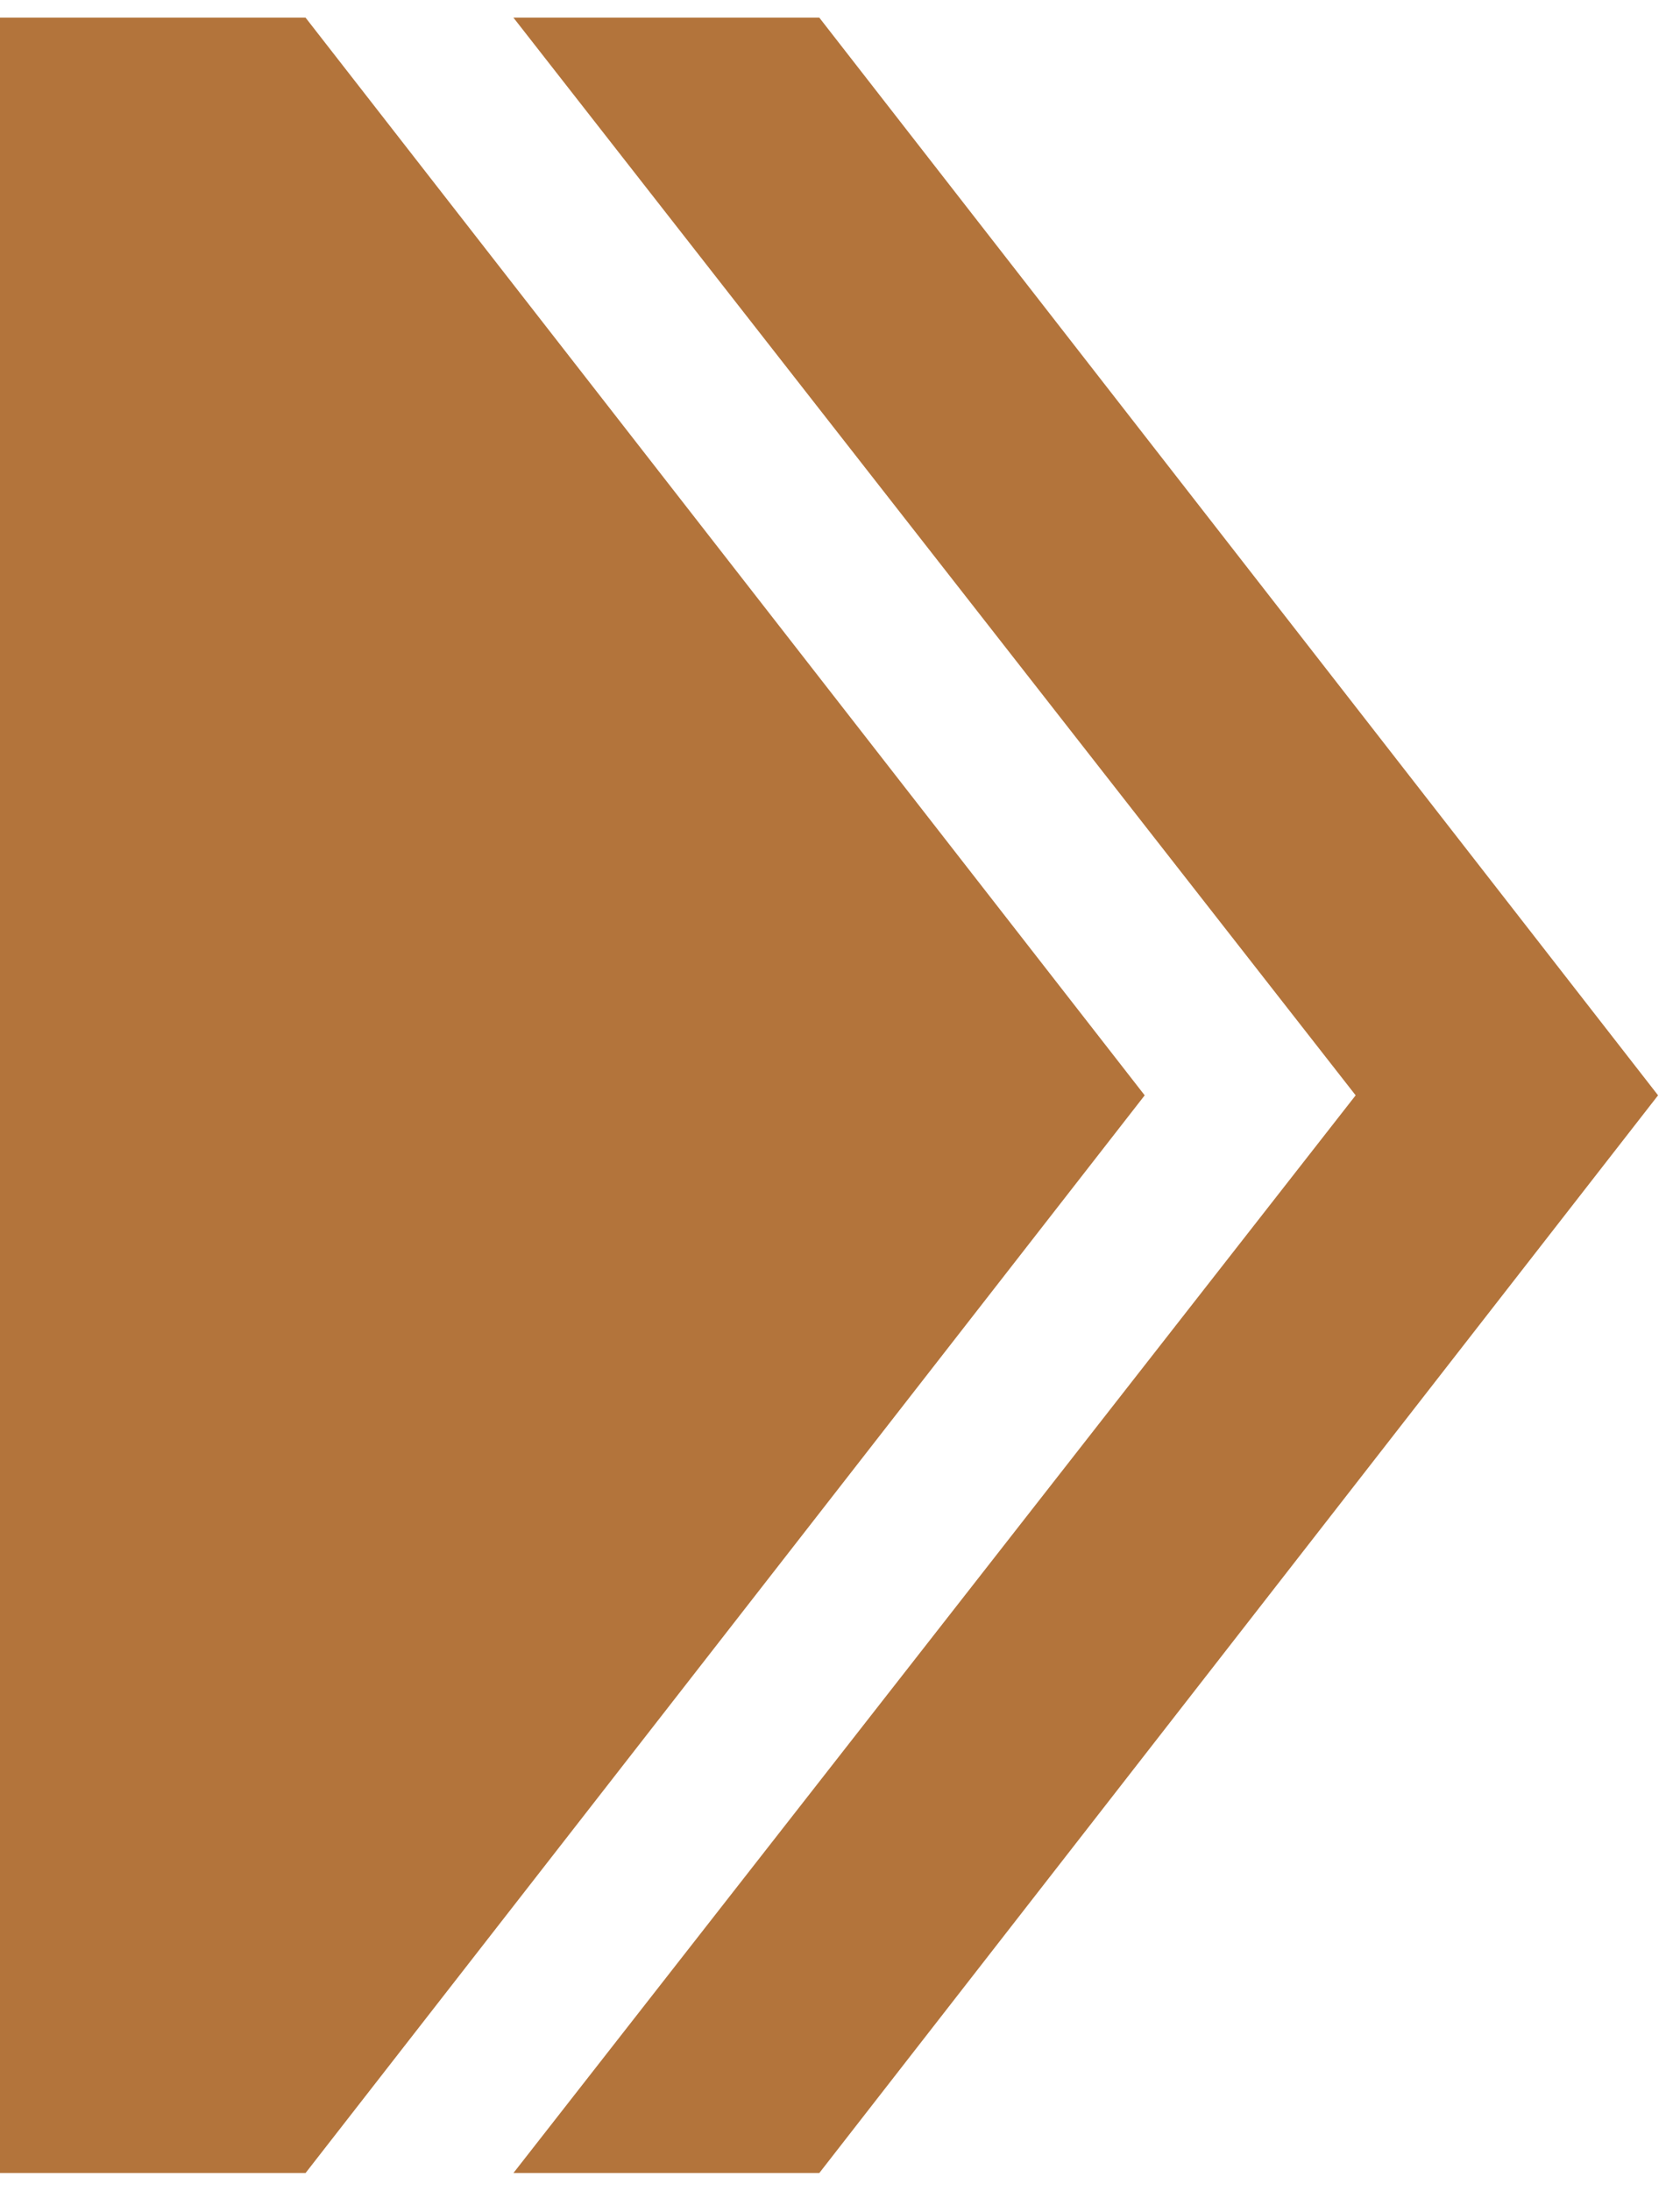 <?xml version="1.0" encoding="utf-8"?>
<!-- Generator: Adobe Illustrator 16.0.0, SVG Export Plug-In . SVG Version: 6.00 Build 0)  -->
<!DOCTYPE svg PUBLIC "-//W3C//DTD SVG 1.1//EN" "http://www.w3.org/Graphics/SVG/1.1/DTD/svg11.dtd">
<svg version="1.1" id="Layer_1" xmlns="http://www.w3.org/2000/svg" xmlns:xlink="http://www.w3.org/1999/xlink" x="0px" y="0px"
	 width="48.331px" height="63.014px" viewBox="388.16 94.993 48.331 63.014" enable-background="new 388.16 94.993 48.331 63.014"
	 xml:space="preserve">
<g>
	<g>
		<g>
			<polygon fill="#B3743B" points="411.73,157.5 435.86,126.5 411.73,95.5 402.93,95.5 427.16,126.5 402.93,157.5 			"/>
			<polygon fill="#B3743B" points="396.95,157.5 421.091,126.5 396.95,95.5 388.16,95.5 388.16,157.5 			"/>
		</g>
	</g>
</g>
</svg>
